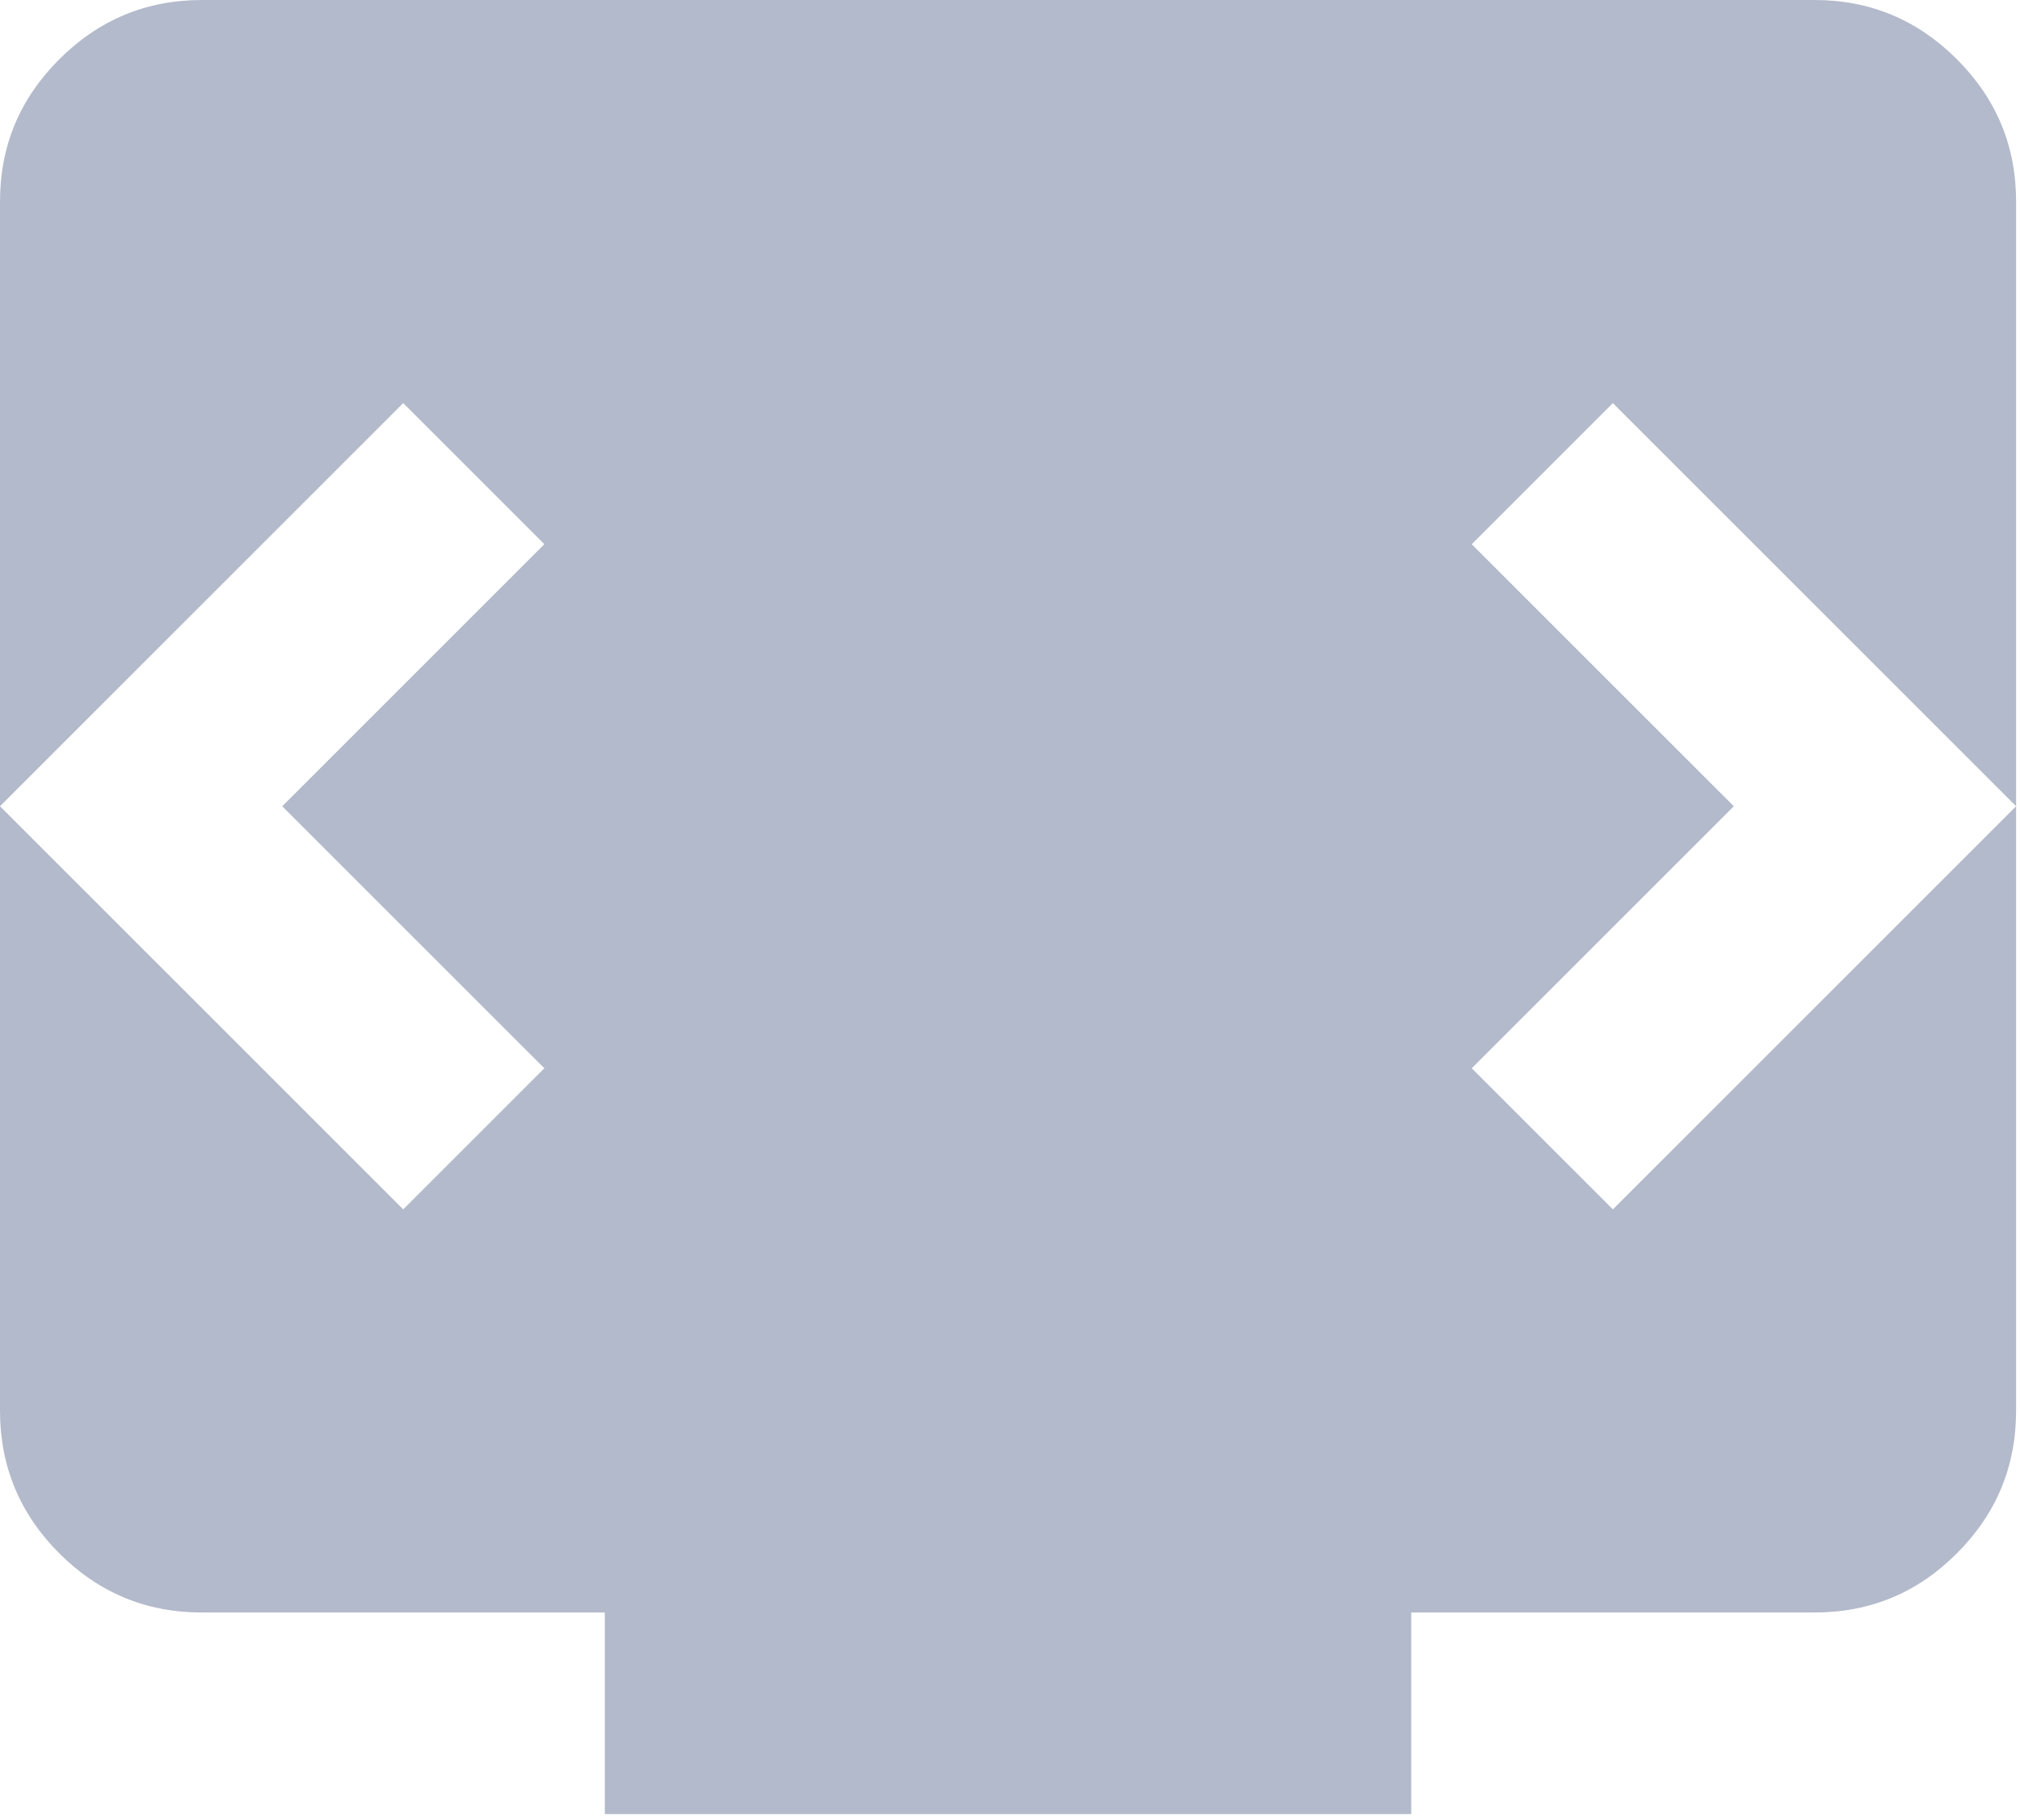 <?xml version="1.0" encoding="UTF-8"?> <svg xmlns="http://www.w3.org/2000/svg" width="172" height="155" viewBox="0 0 172 155" fill="none"><path d="M51.5 154.5V137.333H17.167C12.446 137.333 8.406 135.654 5.047 132.295C1.688 128.936 0.006 124.893 0 120.167V17.167C0 12.446 1.682 8.406 5.047 5.047C8.412 1.688 12.452 0.006 17.167 0H154.5C159.221 0 163.264 1.682 166.628 5.047C169.993 8.412 171.672 12.452 171.667 17.167V120.167C171.667 124.887 169.987 128.93 166.628 132.295C163.269 135.66 159.227 137.339 154.5 137.333H120.167V154.5H51.5ZM24.033 68.667L46.35 46.35L34.333 34.333L0 68.667L34.333 103L46.35 90.983L24.033 68.667ZM147.633 68.667L125.317 90.983L137.333 103L171.667 68.667L137.333 34.333L125.317 46.35L147.633 68.667Z" fill="#B3BACB"></path></svg> 